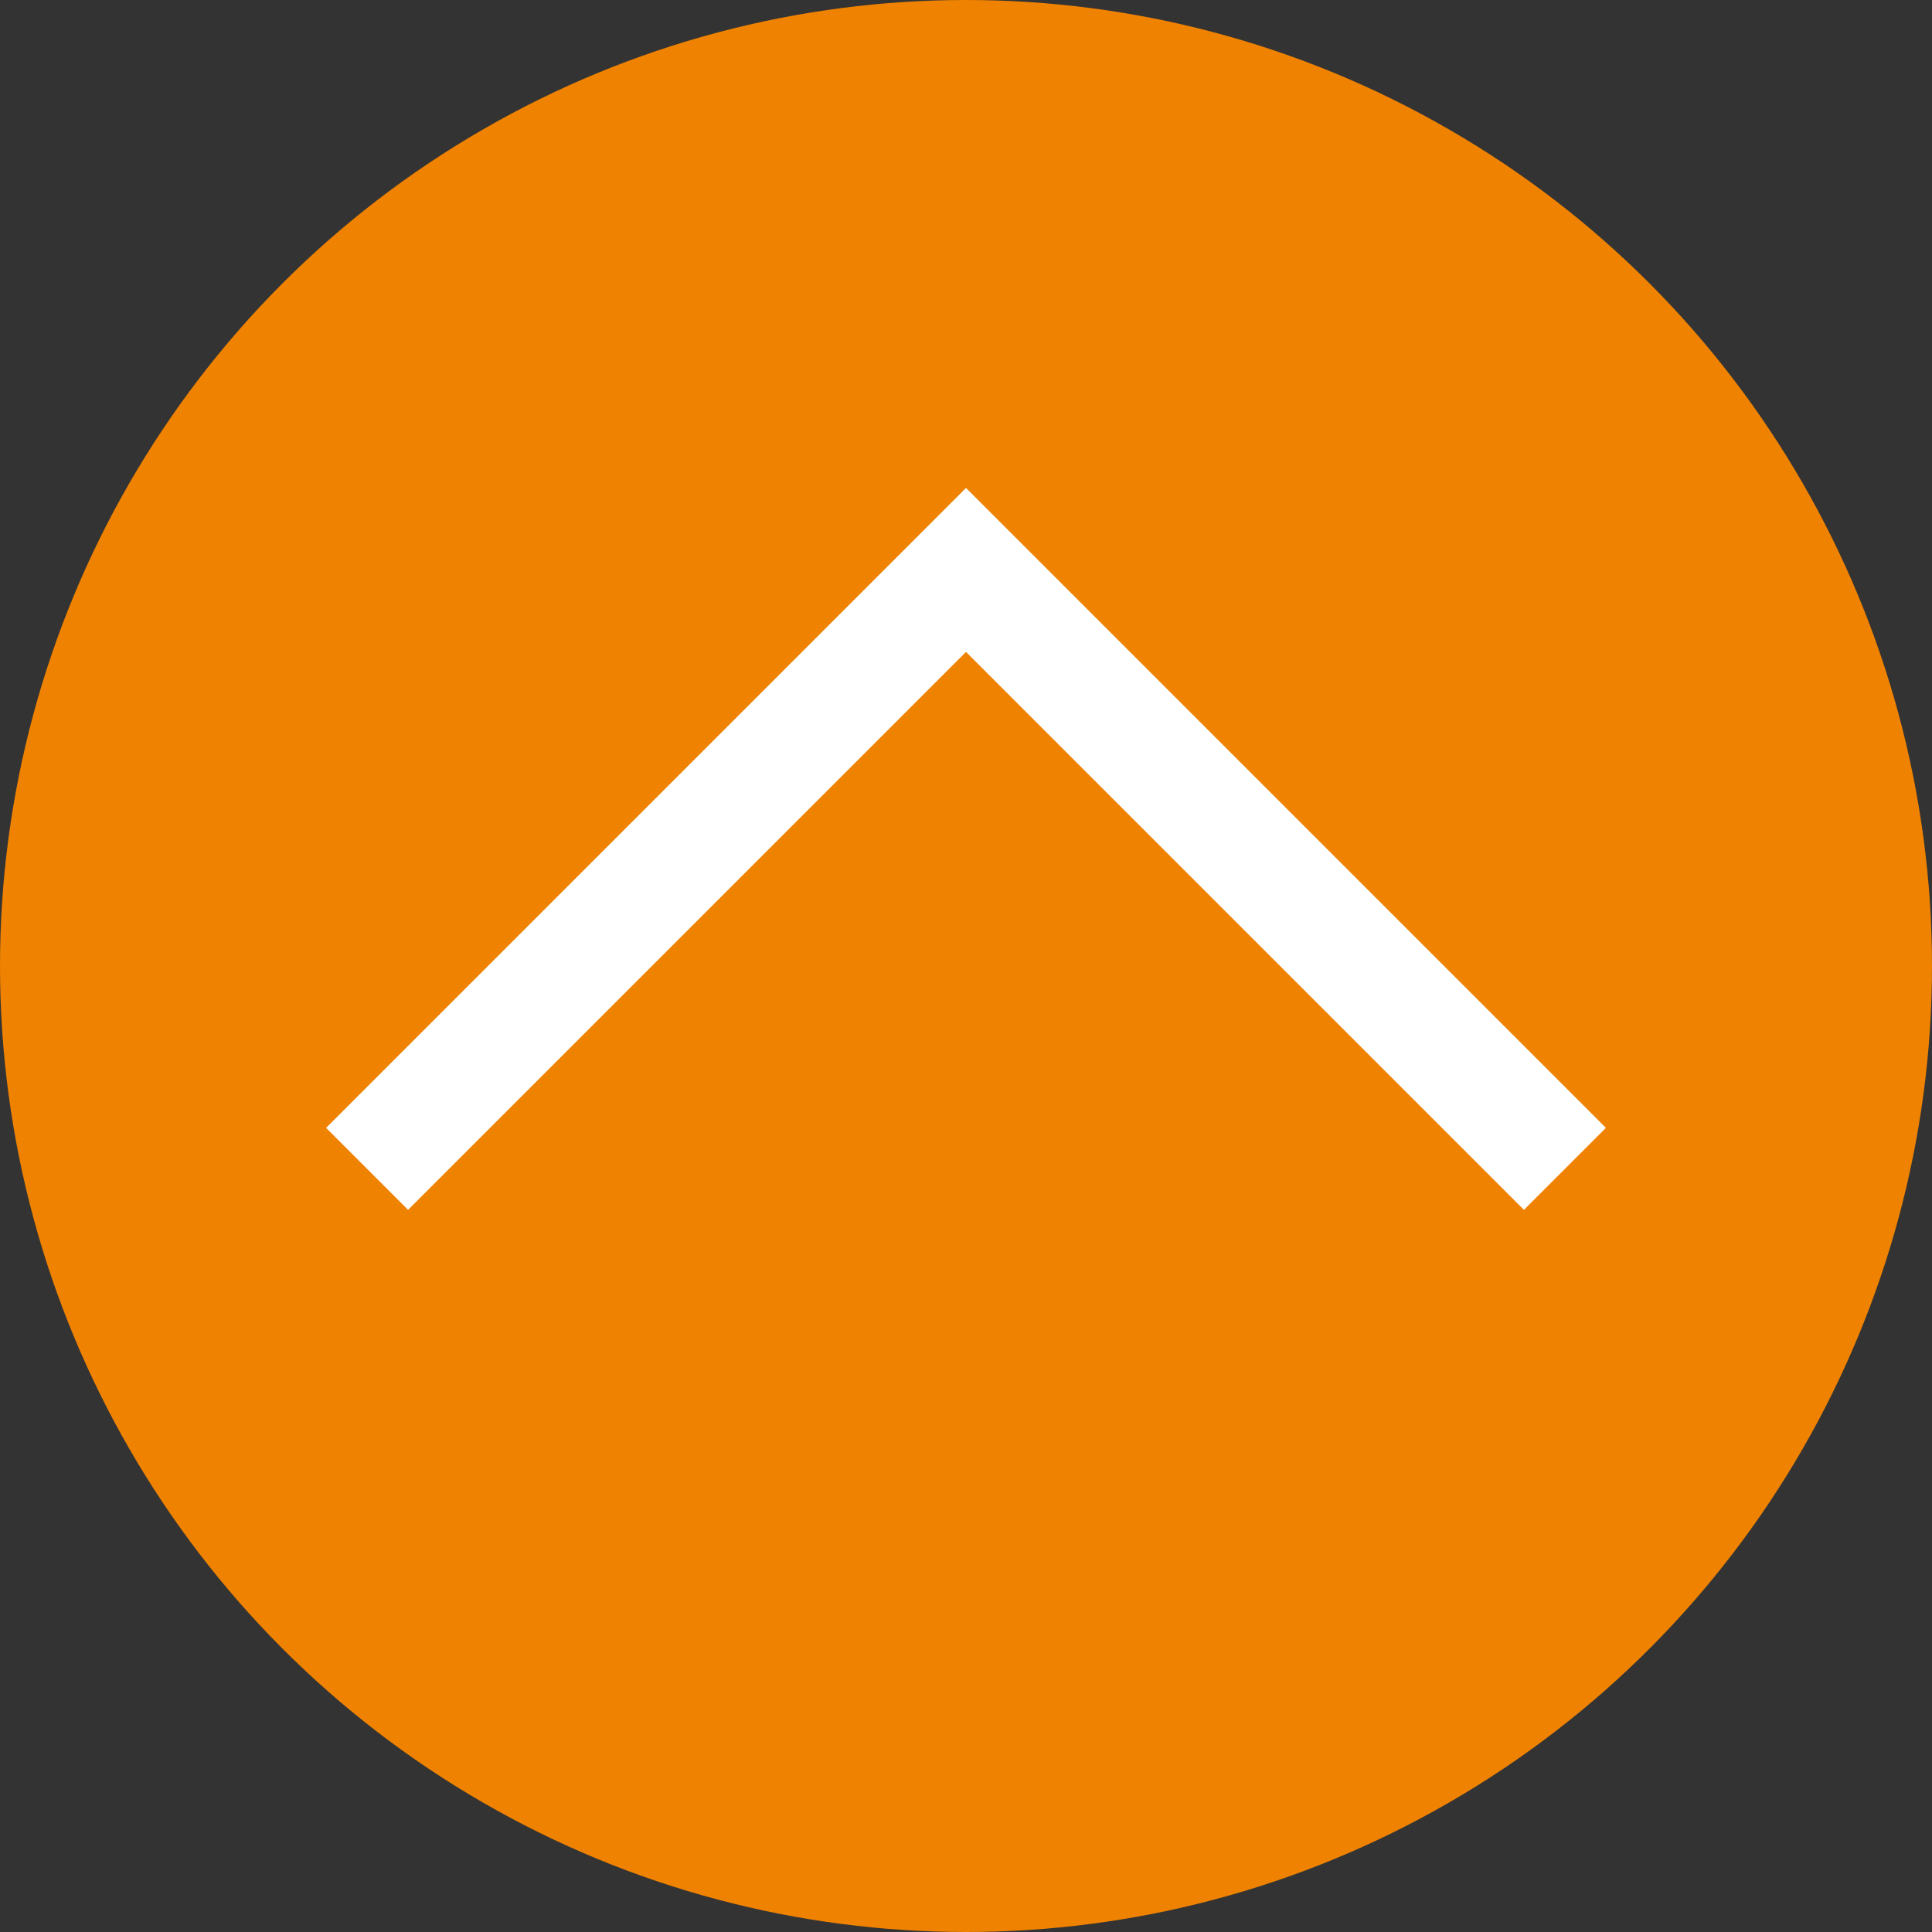 <svg version="1.1" id="parts_circle_arrow_up" xmlns="http://www.w3.org/2000/svg" xmlns:xlink="http://www.w3.org/1999/xlink" x="0px"
	 y="0px" viewBox="0 0 20 20" style="enable-background:new 0 0 20 20;" xml:space="preserve">
<rect x="0" y="0" width="20" height="20" fill="#333333" stroke="none"/>
<style type="text/css">
	.st0{fill:#EF8200;}
	.st1{fill:none;stroke:#FFFFFF;stroke-width:1.2;stroke-miterlimit:10;}
</style>
<g>
	<circle class="st0" cx="10" cy="10" r="10"/>
	<polyline class="st1" points="16.2,12.1 10,5.9 3.8,12.1 	"/>
</g>
</svg>

